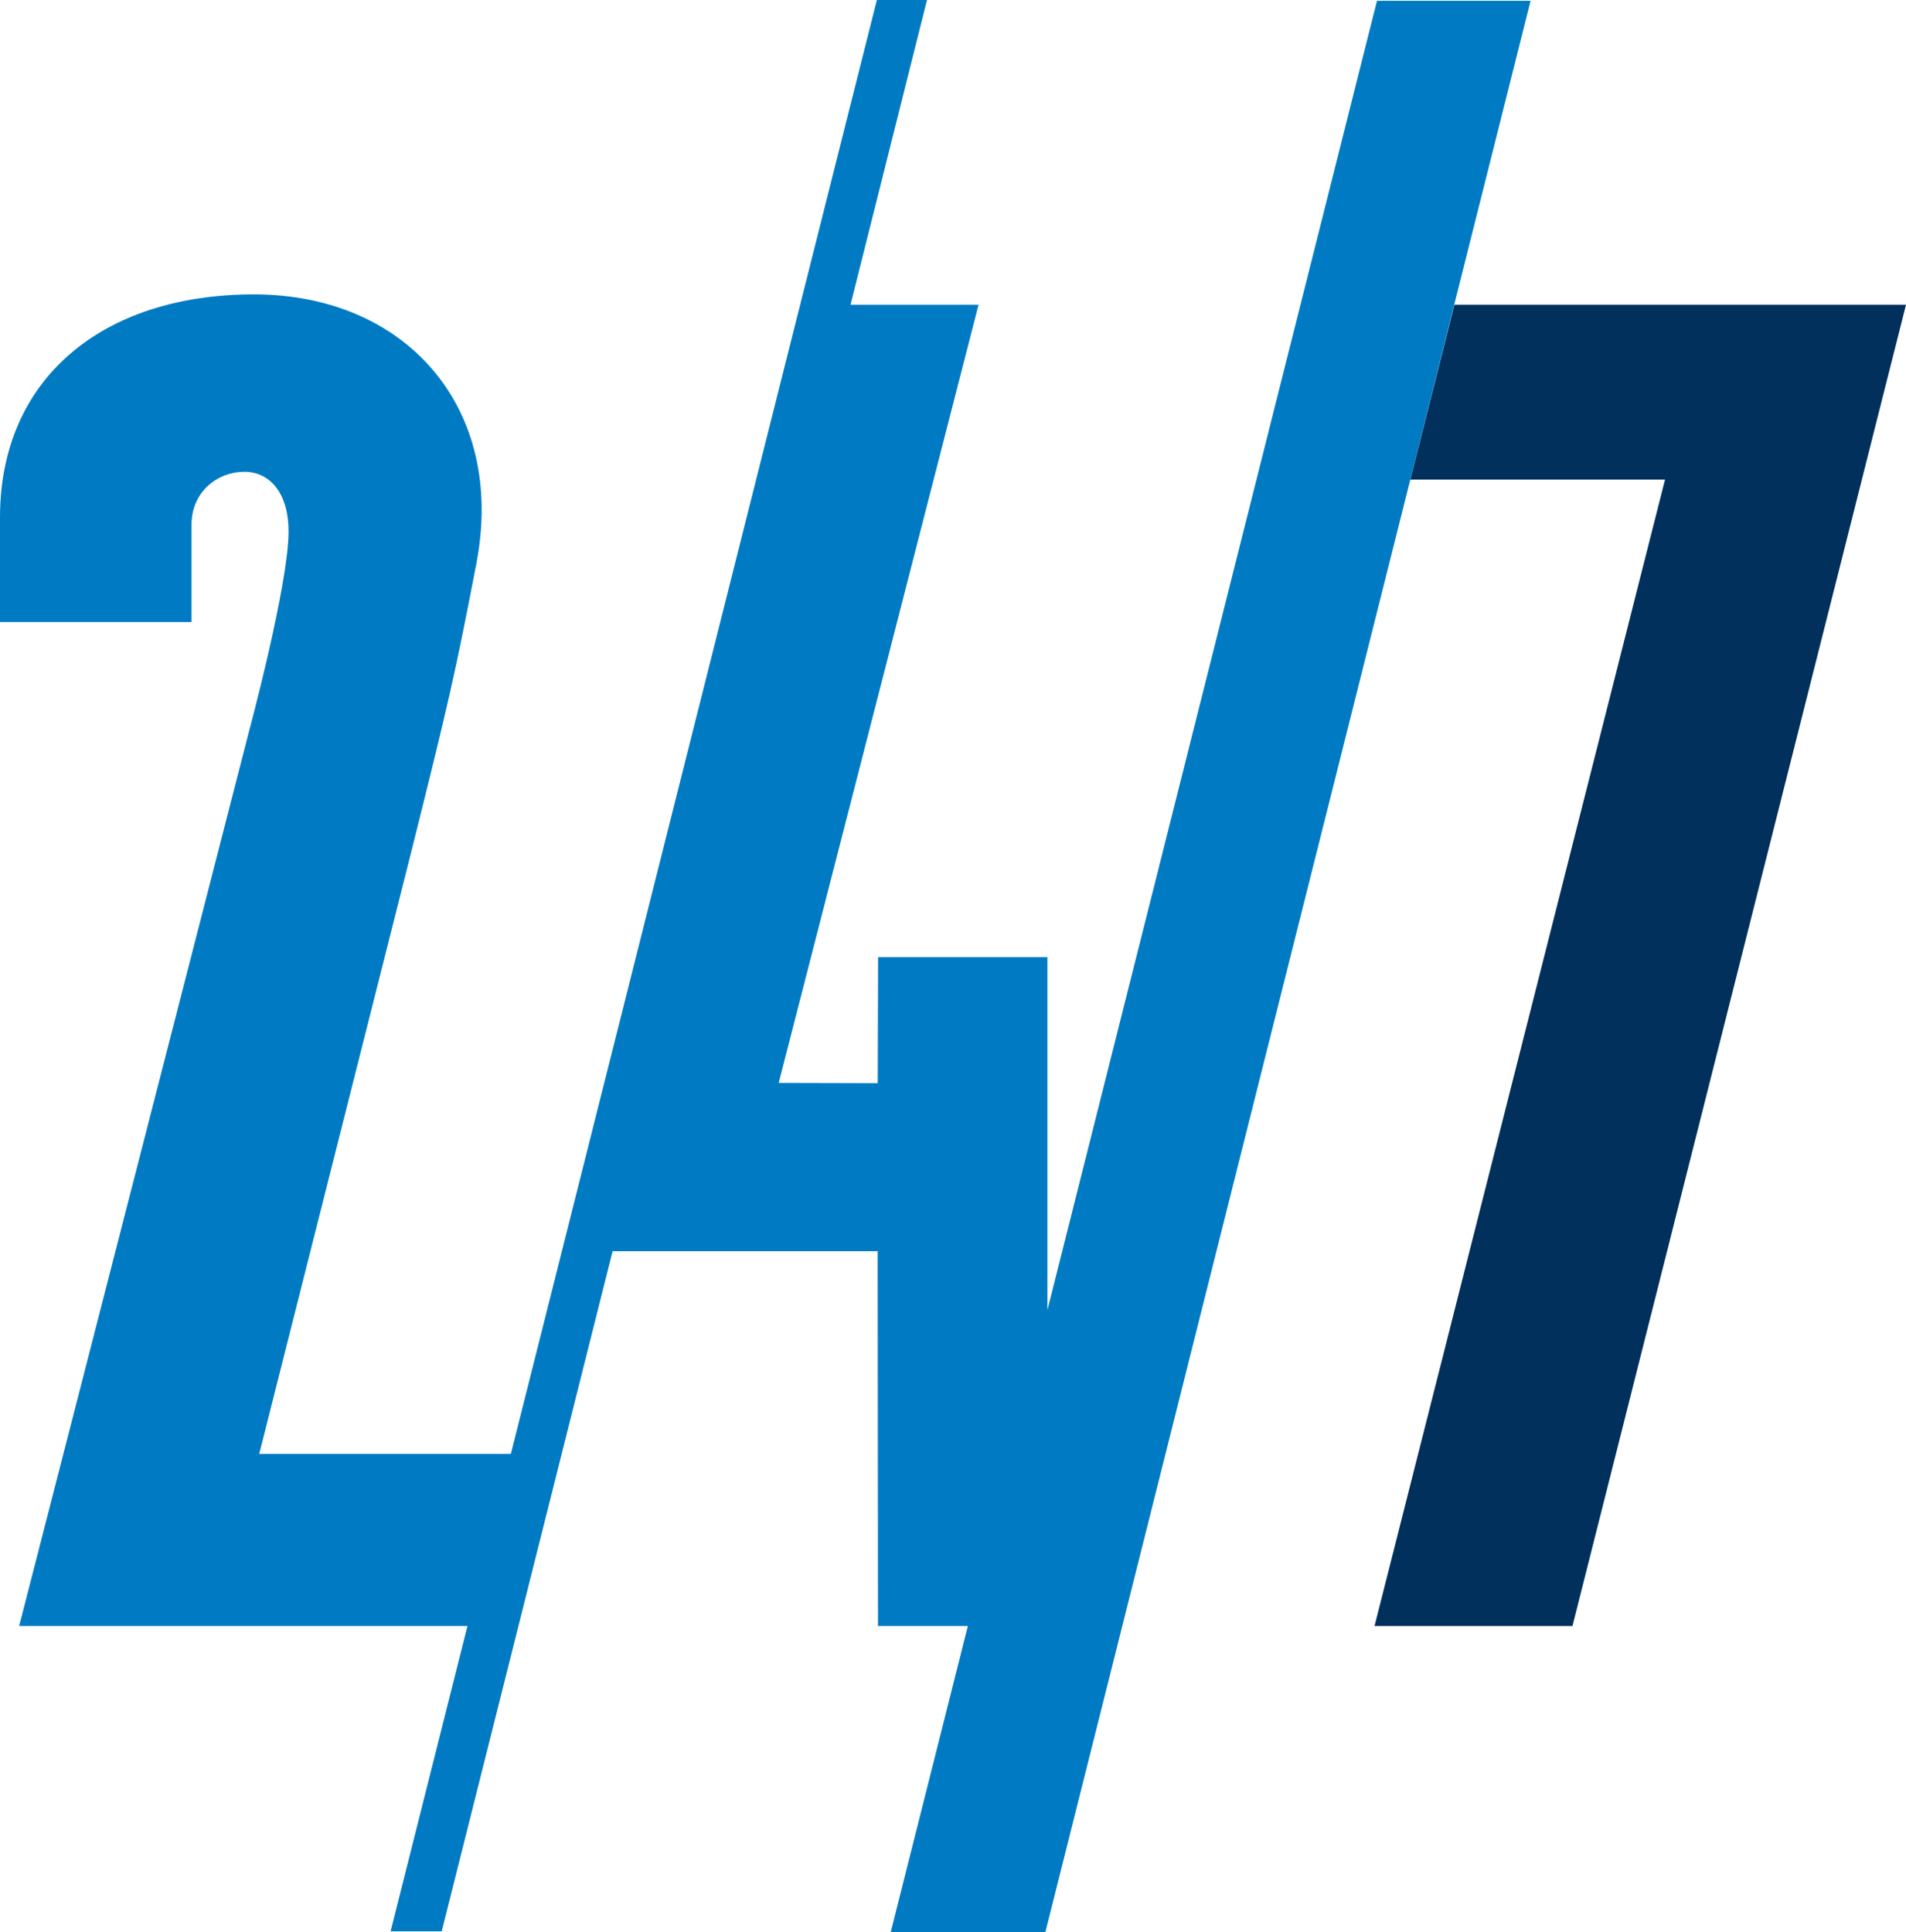 <?xml version="1.0" encoding="UTF-8"?>
<svg id="Ebene_2" data-name="Ebene 2" xmlns="http://www.w3.org/2000/svg" viewBox="0 0 217.04 220">
  <defs>
    <style>
      .cls-1 {
        fill: #00305b;
      }

      .cls-2 {
        fill: #007bc3;
      }
    </style>
  </defs>
  <g id="Ebene_1-2" data-name="Ebene 1">
    <g>
      <path class="cls-2" d="M156.8.09l-37.53,149.09v-40.19h-19.28s-.04,14.35-.04,14.35l-11.28-.03,22.76-88.61h-14.58L105.56,0h-5.71l-41.68,165.55h-28.65l17.34-68.67c4.18-16.76,4.93-19.91,7.38-32.68,3.43-17.78-8.03-30.68-25.32-30.68S0,43.14,0,58.92v11.91h21.81v-11.07c0-3.85,3.05-6.04,6.01-6.04s5.07,2.51,5.04,6.88c-.06,6.19-4.52,22.73-4.52,22.73L2.18,185.15h51.05s-8.75,34.76-8.75,34.76h5.82l19.46-77.44h30.18s.04,42.68.04,42.68h10.23l-8.78,34.85h17.61L174.29.09h-17.49Z"/>
      <polygon class="cls-1" points="179.06 185.15 156.52 185.15 189.6 54.61 160.6 54.61 165.62 34.7 217.04 34.7 179.06 185.15"/>
    </g>
  </g>
</svg>